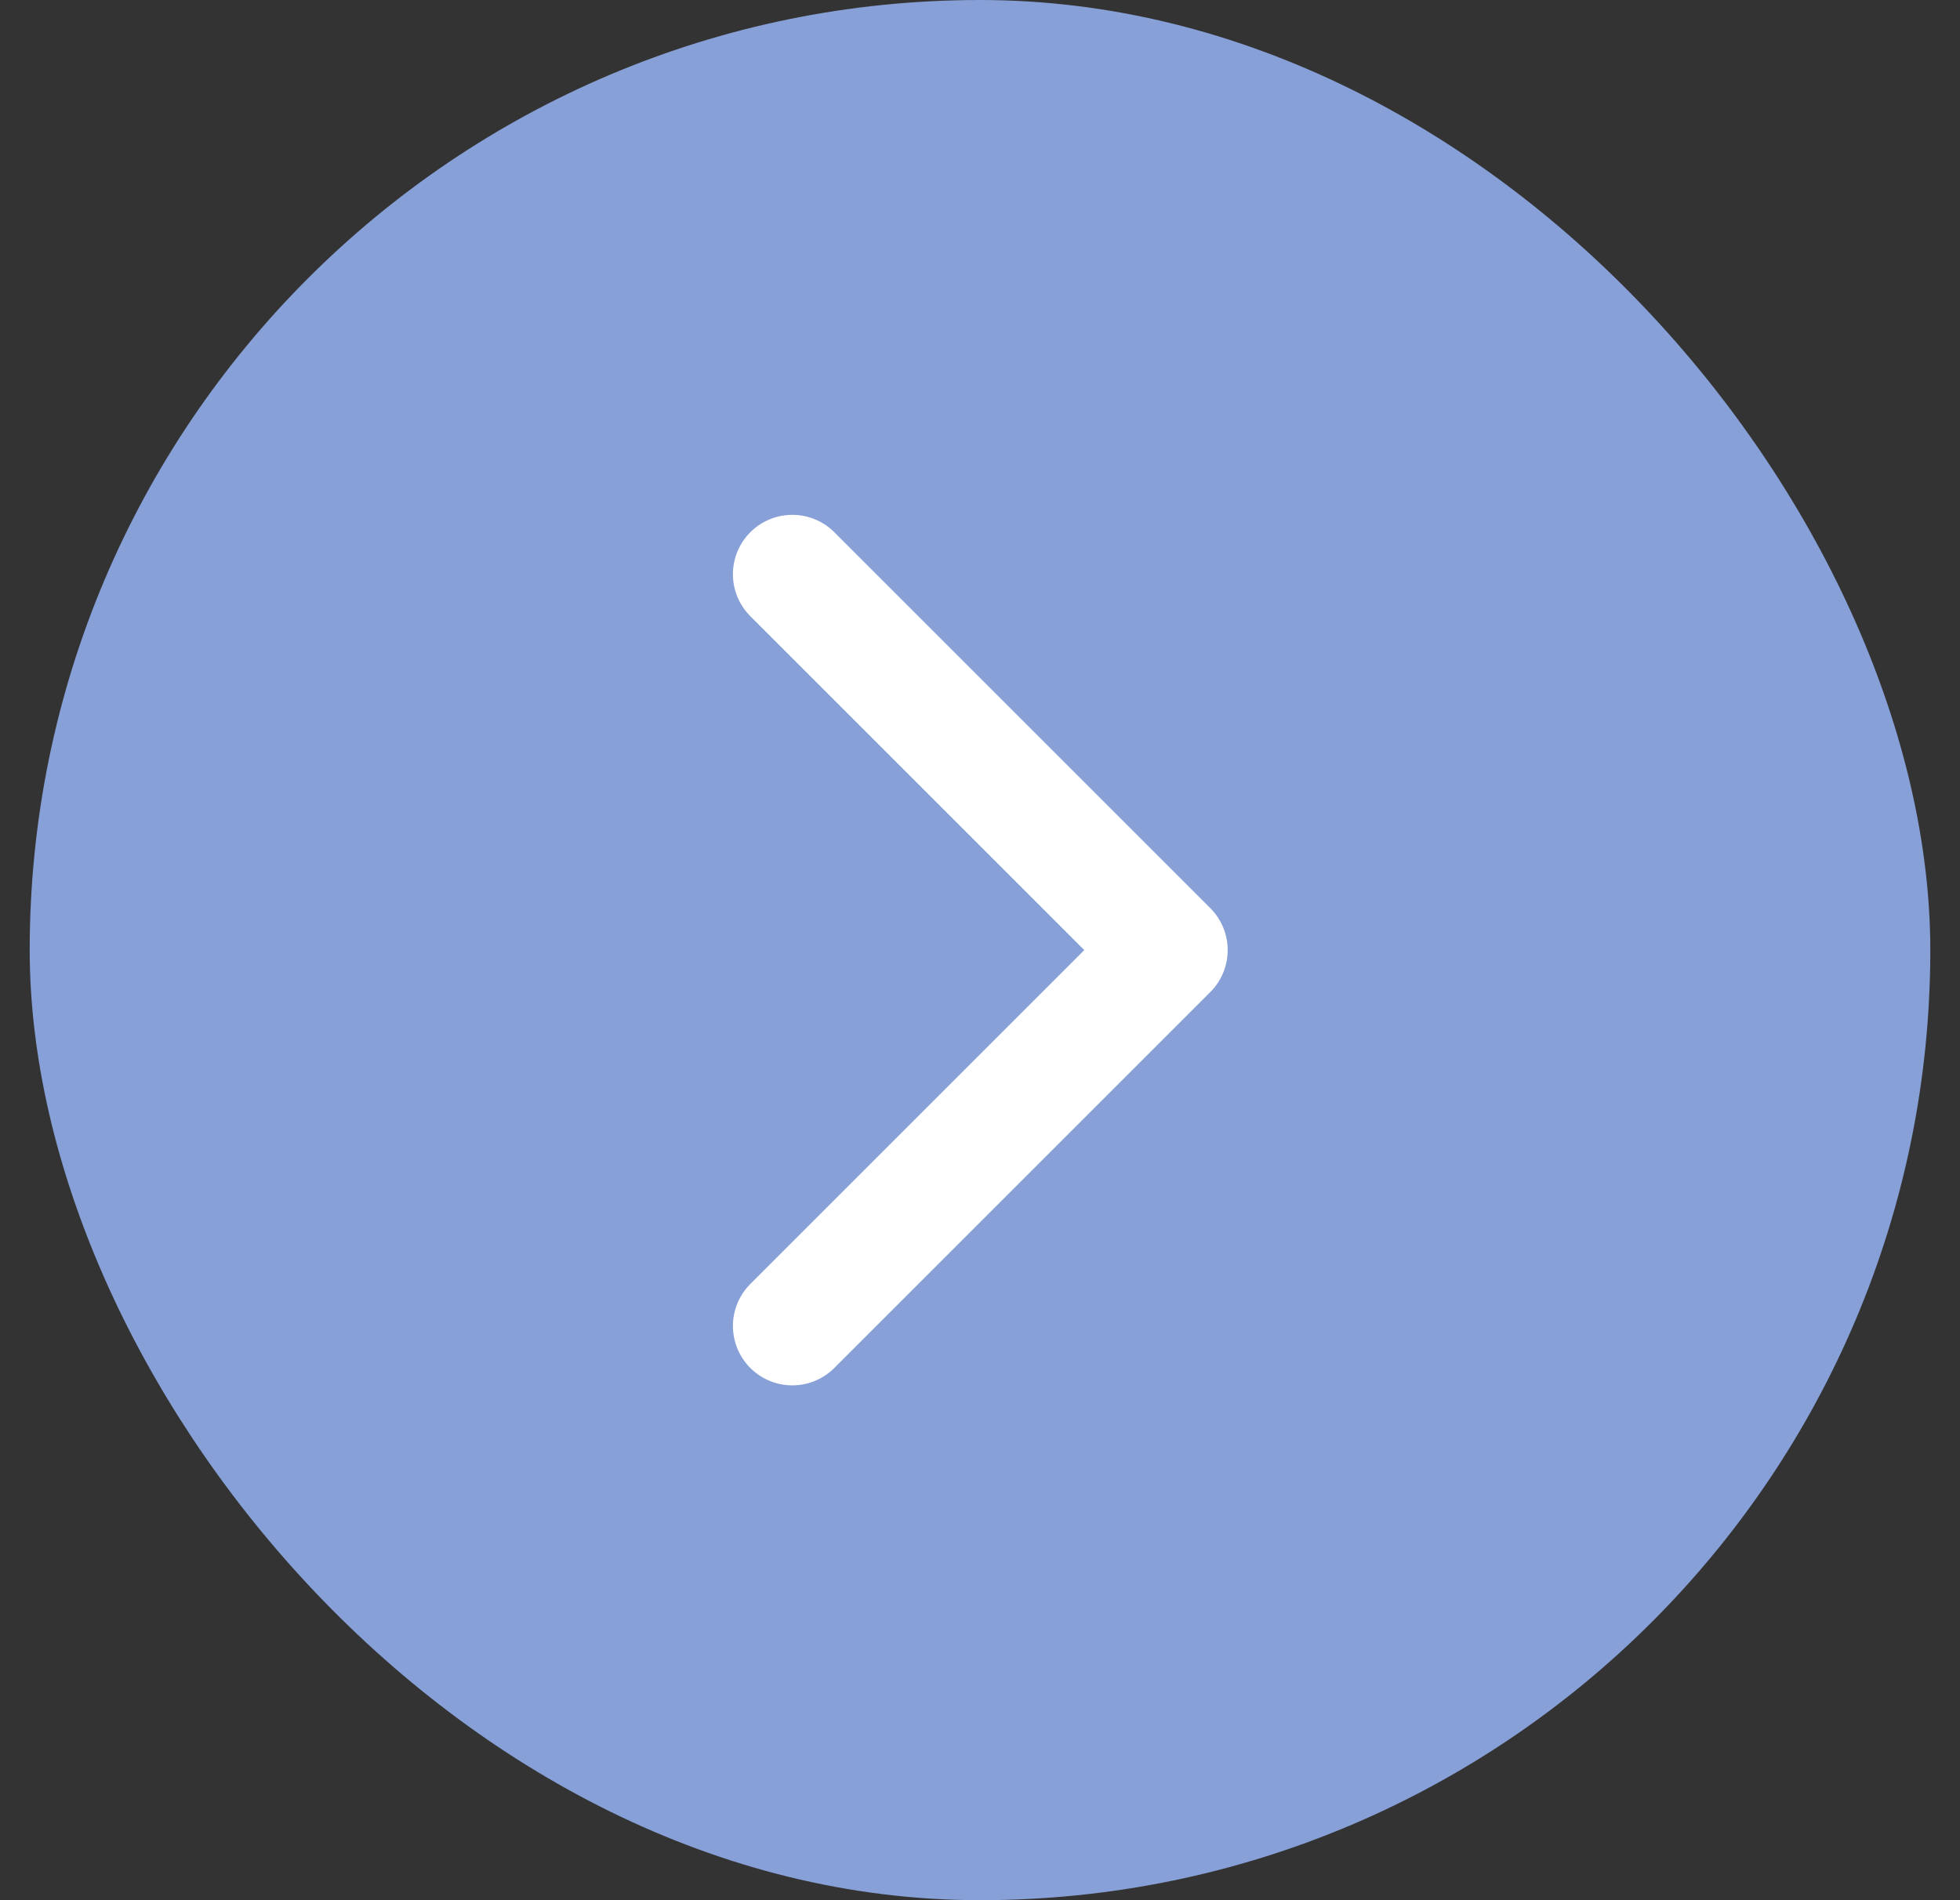 <svg width="33" height="32" viewBox="0 0 33 32" fill="none" xmlns="http://www.w3.org/2000/svg">
<rect x="0" y="0" width="33" height="32" fill="#333333" stroke="none"/>
<rect x="0.5" width="32" height="32" rx="16" fill="#87A0D7"/>
<path d="M13.34 9.67L19.67 16L13.34 22.33" stroke="white" stroke-width="2" stroke-linecap="round" stroke-linejoin="round"/>
</svg>
